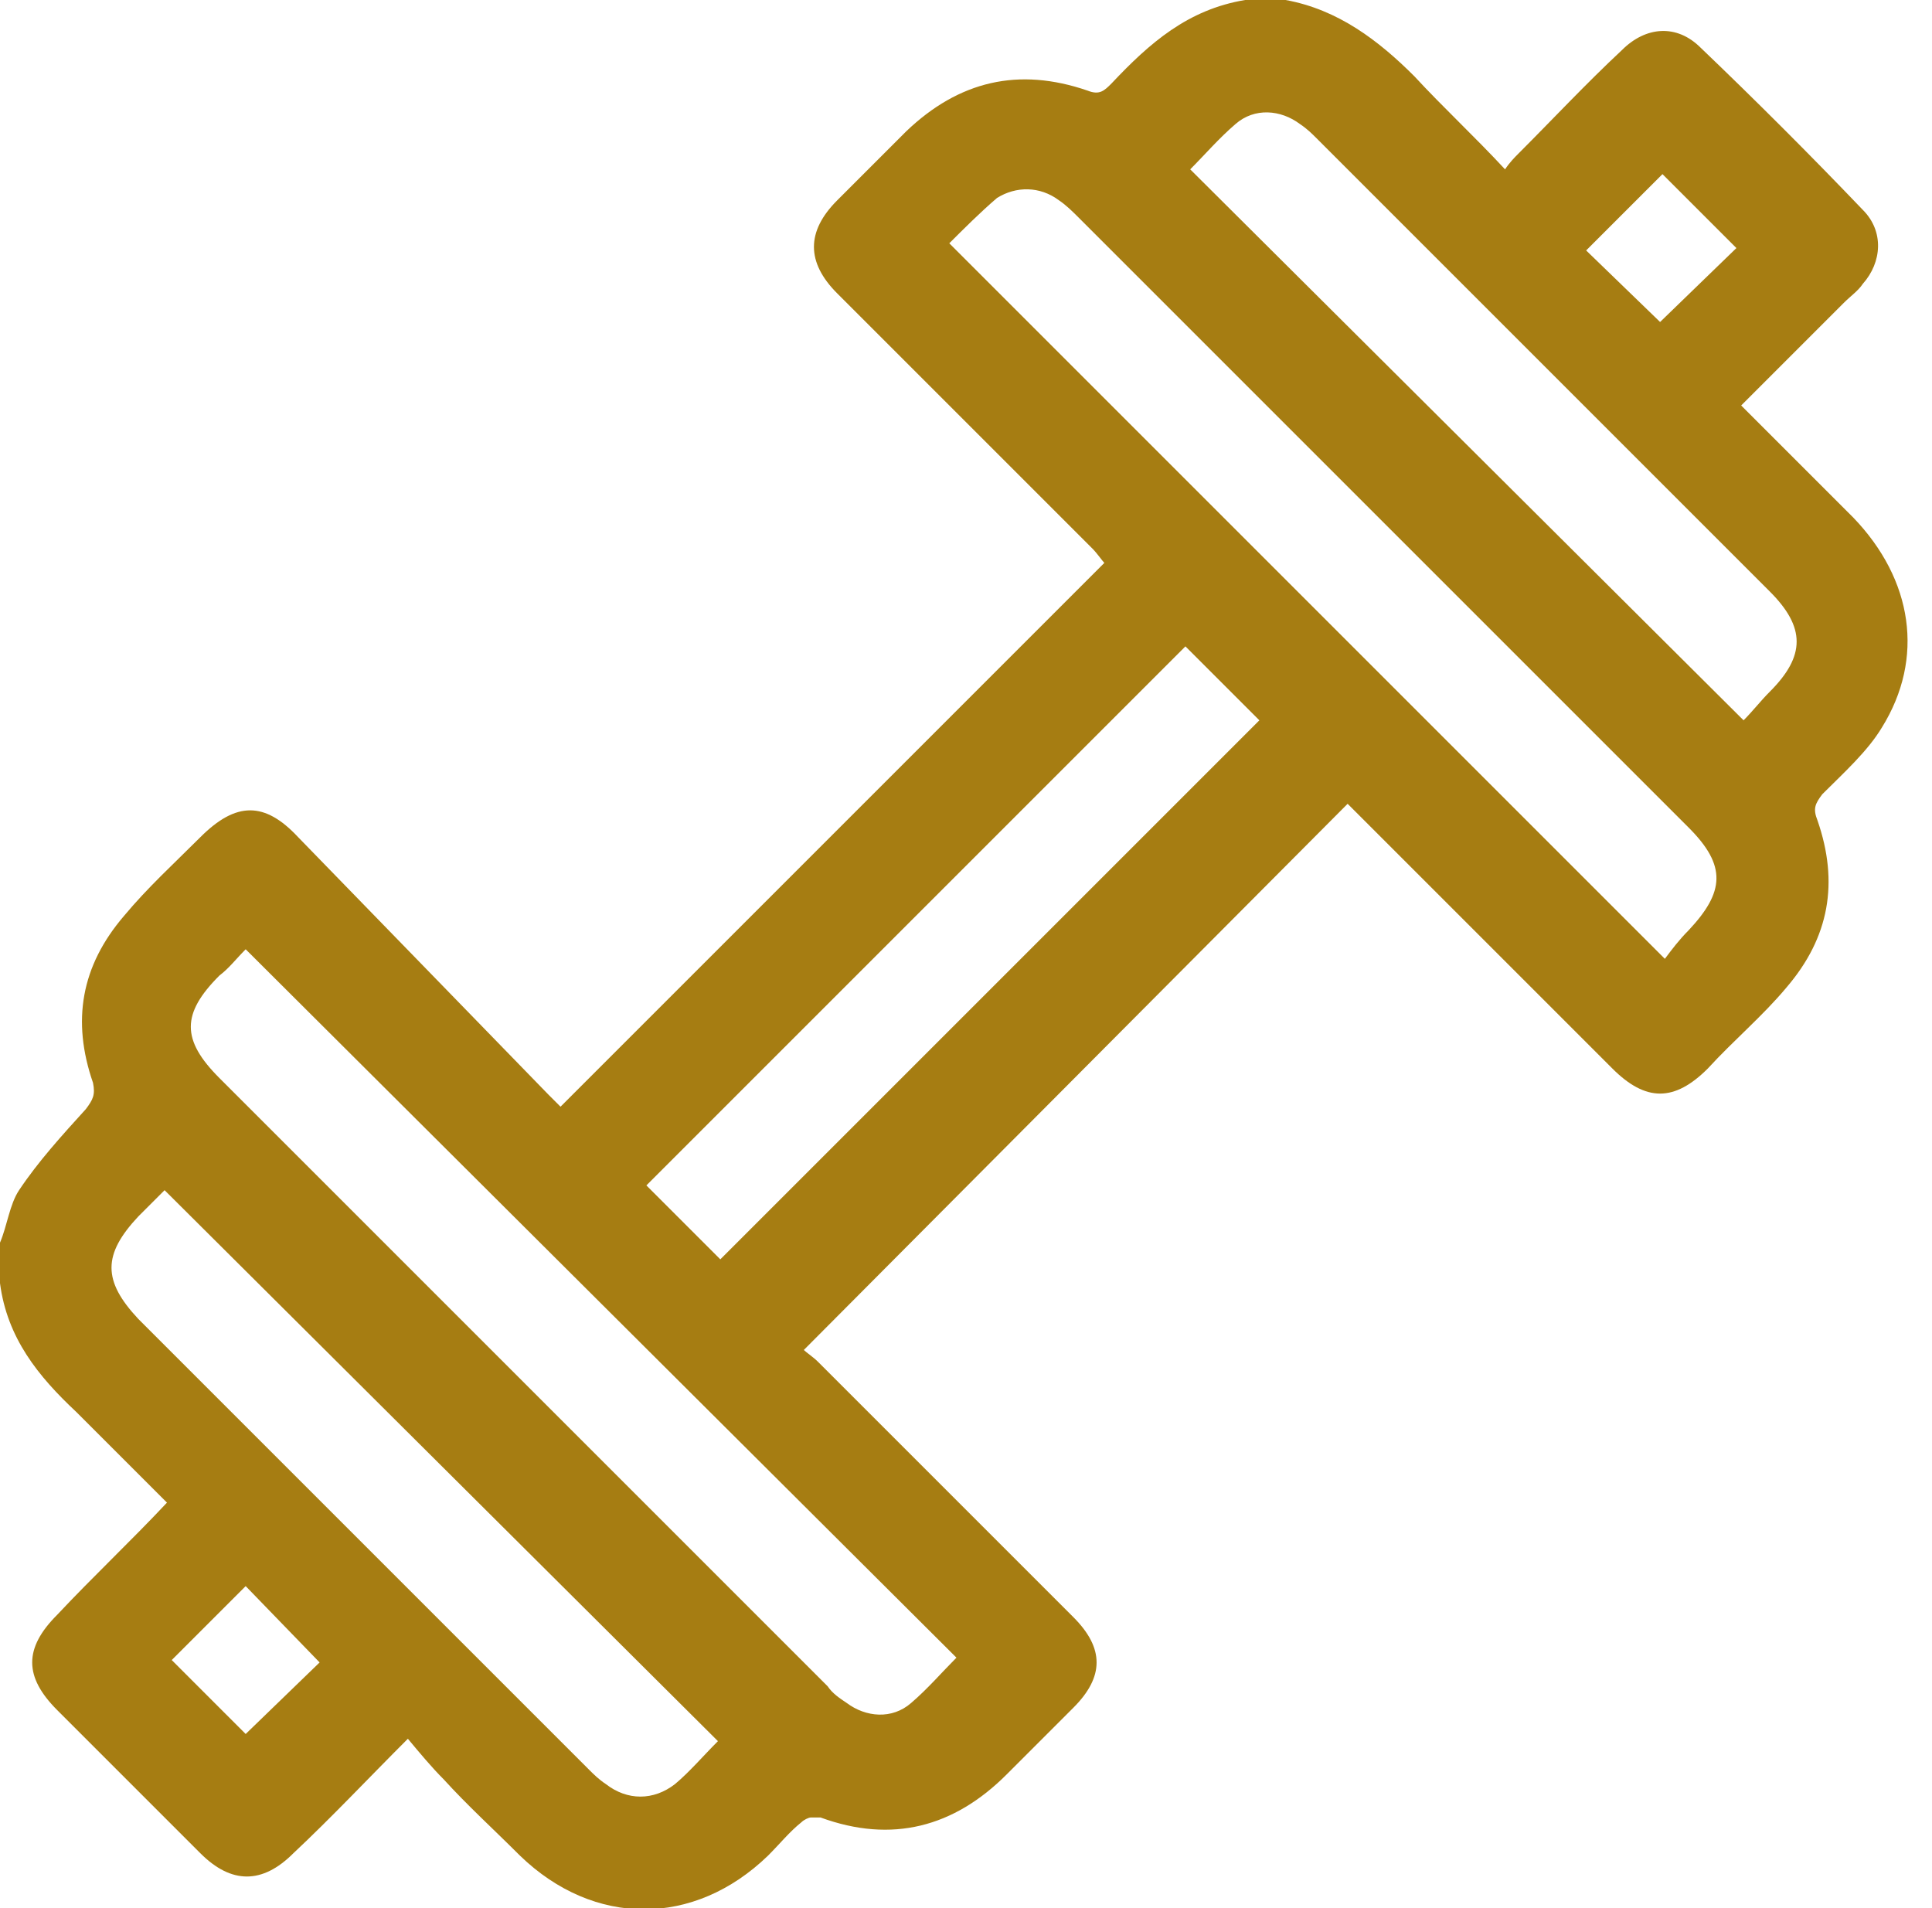 <?xml version="1.0" encoding="utf-8"?>
<!-- Generator: Adobe Illustrator 26.0.3, SVG Export Plug-In . SVG Version: 6.00 Build 0)  -->
<!DOCTYPE svg PUBLIC "-//W3C//DTD SVG 1.1//EN" "http://www.w3.org/Graphics/SVG/1.1/DTD/svg11.dtd">
<svg version="1.1" id="Camada_1" xmlns:x="http://ns.adobe.com/Extensibility/1.0/" xmlns:i="http://ns.adobe.com/AdobeIllustrator/10.0/" xmlns:graph="http://ns.adobe.com/Graphs/1.0/"
	 xmlns="http://www.w3.org/2000/svg" xmlns:xlink="http://www.w3.org/1999/xlink" x="0px" y="0px" viewBox="0 0 81 80"
	 style="enable-background:new 0 0 81 80;" xml:space="preserve">
<style type="text/css">
	.st0{fill:#A67D12;}
</style>
<path class="st0" d="M52.2,0h1.7c2.2,0.4,3.9,1.7,5.4,3.2c1.2,1.3,2.5,2.5,3.8,3.9c0.2-0.3,0.4-0.5,0.6-0.7c1.4-1.4,2.8-2.9,4.3-4.3
	c1-1,2.3-1.1,3.3-0.1c2.3,2.2,4.6,4.5,6.8,6.8c0.9,0.9,0.8,2.2,0,3.1c-0.2,0.3-0.5,0.5-0.8,0.8L73,17c1.6,1.6,3.2,3.2,4.7,4.7
	c2.5,2.6,3,5.9,1.2,8.8c-0.6,1-1.6,1.9-2.5,2.8c-0.3,0.4-0.4,0.6-0.2,1.1c0.9,2.6,0.5,4.9-1.3,7c-1,1.2-2.2,2.2-3.3,3.4
	c-1.4,1.4-2.6,1.4-4,0c-3.5-3.5-7.1-7.1-10.6-10.6c-0.2-0.2-0.4-0.4-0.5-0.5L33.7,56.6c0.1,0.1,0.4,0.3,0.6,0.5
	c3.6,3.6,7.1,7.1,10.7,10.7c1.3,1.3,1.3,2.5,0,3.8c-0.9,0.9-1.9,1.9-2.8,2.8c-2.2,2.2-4.8,2.9-7.8,1.8c-0.1,0-0.3,0-0.4,0
	c-0.1,0-0.3,0.1-0.4,0.2c-0.5,0.4-0.9,0.9-1.4,1.4c-3.1,3-7.3,3-10.4,0c-1.1-1.1-2.2-2.1-3.2-3.2c-0.5-0.5-1-1.1-1.5-1.7
	c-1.7,1.7-3.2,3.3-4.8,4.8C11,79,9.7,79,8.4,77.7c-2-2-4-4-6-6c-1.4-1.4-1.4-2.6,0-4C3.9,66.1,5.5,64.6,7,63
	c-1.3-1.3-2.5-2.5-3.8-3.8c-1.6-1.5-2.9-3.1-3.2-5.4v-1.7c0.3-0.7,0.4-1.6,0.8-2.2c0.8-1.2,1.8-2.3,2.8-3.4c0.3-0.4,0.4-0.6,0.3-1.1
	c-0.9-2.6-0.5-4.9,1.3-7c1-1.2,2.1-2.2,3.2-3.3c1.5-1.5,2.7-1.5,4.1,0L23,45.9c0.2,0.2,0.4,0.4,0.5,0.5l22.8-22.8
	c-0.1-0.1-0.3-0.4-0.5-0.6c-3.6-3.6-7.1-7.1-10.7-10.7c-1.3-1.3-1.3-2.6,0-3.9c1-1,1.9-1.9,2.9-2.9c2.2-2.1,4.7-2.7,7.6-1.7
	c0.5,0.2,0.7,0,1-0.3C48.2,1.8,49.8,0.4,52.2,0z M69.8,40.2c0.3-0.4,0.6-0.8,1-1.2c1.5-1.6,1.6-2.7,0-4.3
	c-8.5-8.5-17.1-17.1-25.6-25.6c-0.2-0.2-0.5-0.5-0.8-0.7c-0.8-0.6-1.8-0.6-2.6-0.1c-0.7,0.6-1.4,1.3-2,1.9L69.8,40.2z M10.3,39.8
	c-0.4,0.4-0.7,0.8-1.1,1.1c-1.6,1.6-1.6,2.7,0,4.3c8.5,8.5,17,17,25.5,25.5c0.2,0.3,0.5,0.5,0.8,0.7c0.8,0.6,1.9,0.7,2.7,0
	c0.7-0.6,1.3-1.3,1.9-1.9L10.3,39.8z M27.1,49.7l3.1,3.1l22.6-22.6l-3.1-3.1L27.1,49.7z M73.1,30.2c0.4-0.4,0.7-0.8,1.1-1.2
	c1.5-1.5,1.5-2.7,0-4.2c-6.3-6.3-12.7-12.7-19-19c-0.2-0.2-0.4-0.4-0.7-0.6c-0.8-0.6-1.9-0.7-2.7,0c-0.7,0.6-1.3,1.3-1.9,1.9
	L73.1,30.2z M6.9,49.9c-0.3,0.3-0.7,0.7-1.1,1.1c-1.5,1.6-1.5,2.7,0,4.3c6.3,6.3,12.6,12.6,18.9,18.9c0.2,0.2,0.4,0.4,0.7,0.6
	c0.9,0.7,2,0.7,2.9,0c0.6-0.5,1.2-1.2,1.8-1.8L6.9,49.9z M69.6,13.5l3.2-3.1l-3.1-3.1l-3.2,3.2L69.6,13.5z M10.3,66.5l-3.1,3.1
	l3.1,3.1l3.1-3L10.3,66.5z"/>
</svg>
